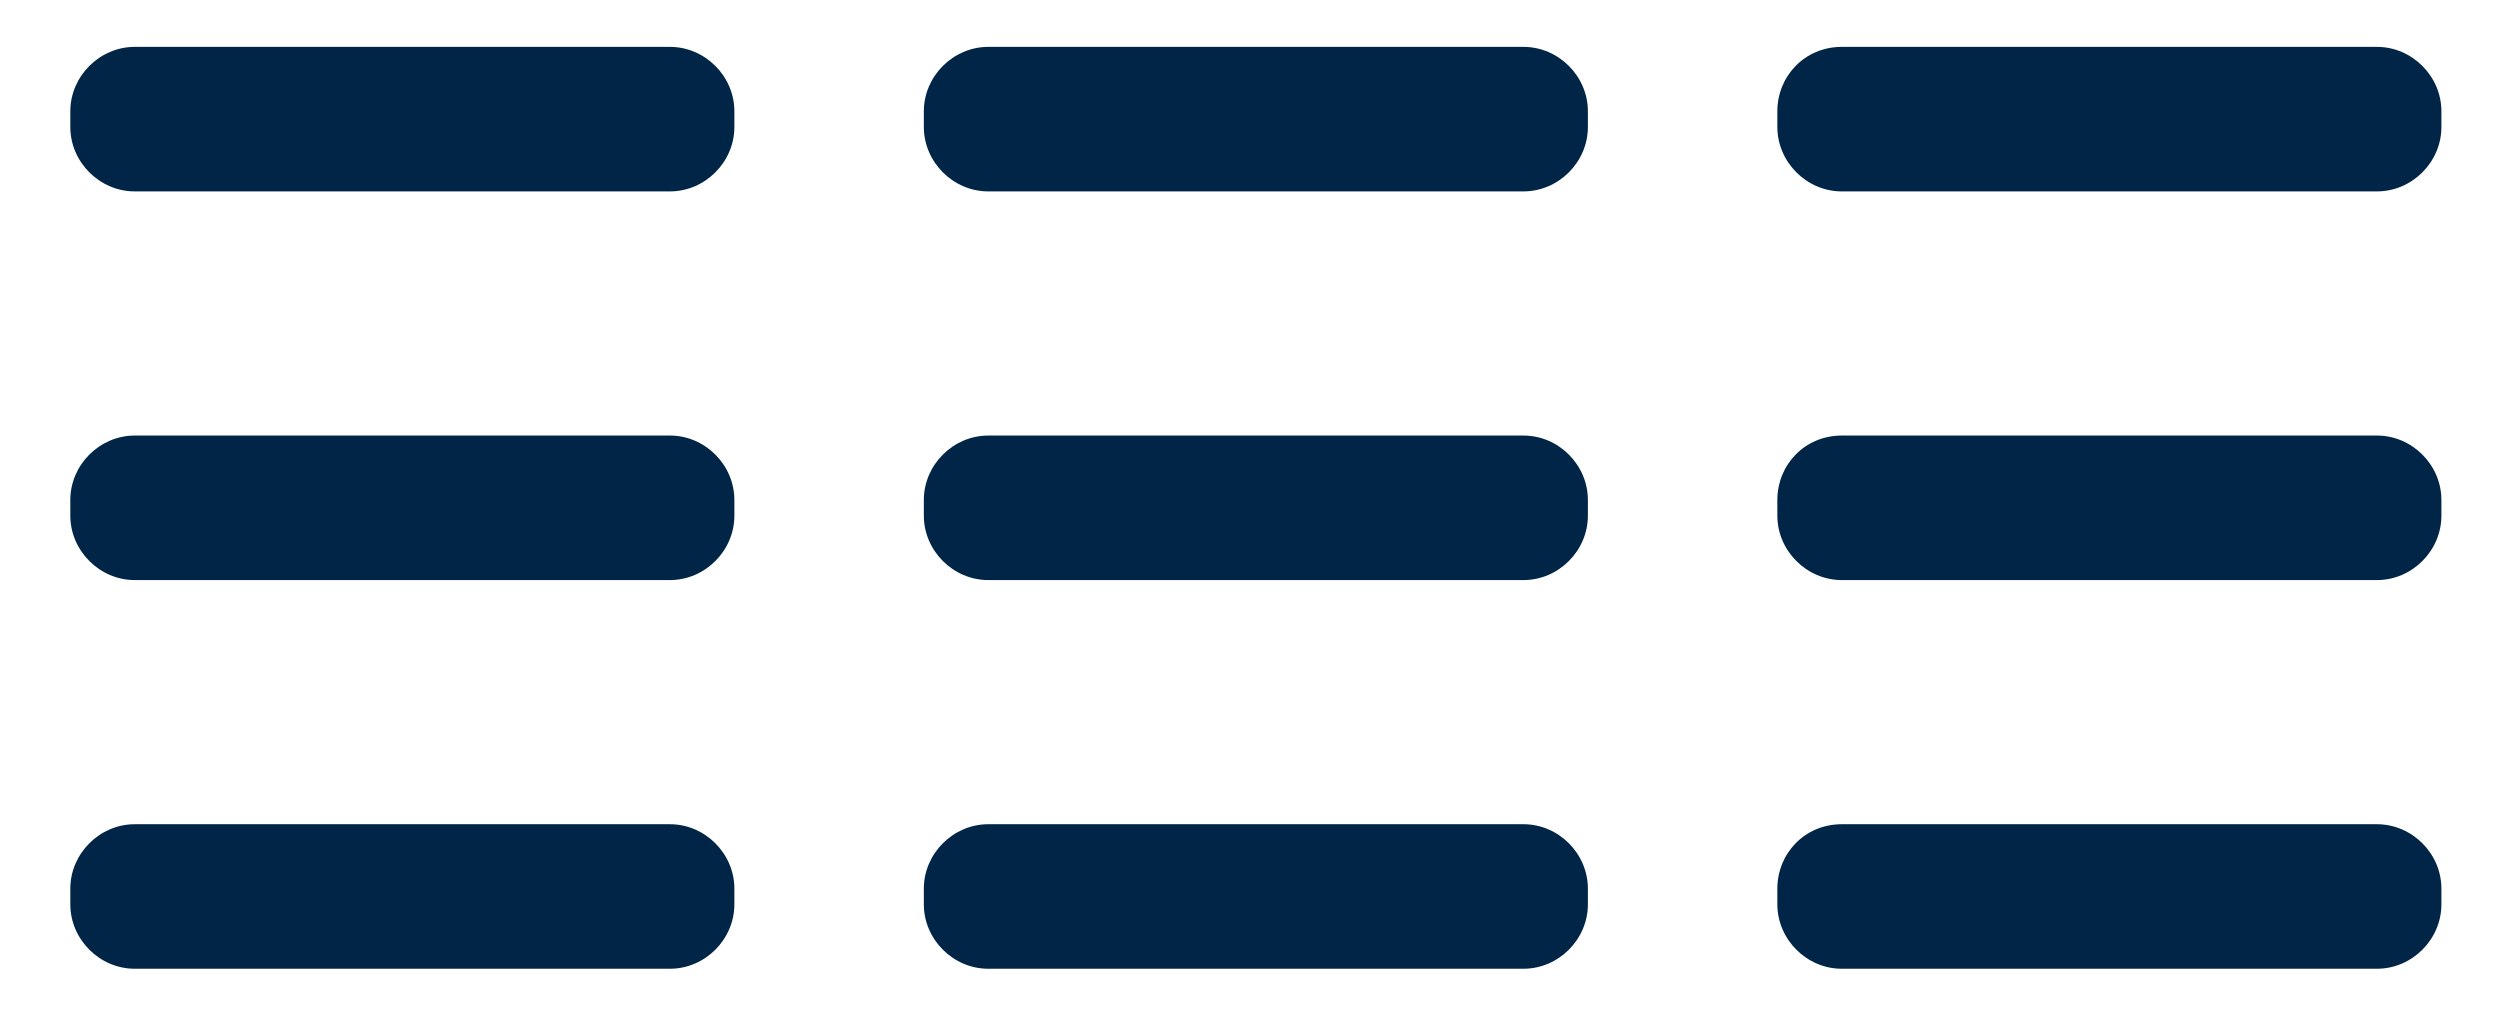 <?xml version="1.0" encoding="utf-8"?>
<!-- Generator: Adobe Illustrator 22.1.0, SVG Export Plug-In . SVG Version: 6.00 Build 0)  -->
<svg version="1.1" id="Layer_1" xmlns="http://www.w3.org/2000/svg" xmlns:xlink="http://www.w3.org/1999/xlink" x="0px" y="0px"
	 viewBox="0 0 128 53" style="enable-background:new 0 0 128 53;" xml:space="preserve">
<style type="text/css">
	.st0{fill:#002546;}
</style>
<title>Vector files</title>
<g id="Graphics">
	<path class="st0" d="M6.9,2.4h27.4c1.8,0,3.3,1.5,3.3,3.3v0.8c0,1.8-1.5,3.3-3.3,3.3H6.9c-1.8,0-3.3-1.5-3.3-3.3V5.7
		C3.6,3.9,5.1,2.4,6.9,2.4z"/>
	<path class="st0" d="M6.9,42.2h27.4c1.8,0,3.3,1.5,3.3,3.3v0.8c0,1.8-1.5,3.3-3.3,3.3H6.9c-1.8,0-3.3-1.5-3.3-3.3v-0.8
		C3.6,43.7,5.1,42.2,6.9,42.2z"/>
	<path class="st0" d="M6.9,22.3h27.4c1.8,0,3.3,1.5,3.3,3.3v0.8c0,1.8-1.5,3.3-3.3,3.3H6.9c-1.8,0-3.3-1.5-3.3-3.3v-0.8
		C3.6,23.8,5.1,22.3,6.9,22.3z"/>
	<path class="st0" d="M50.6,2.4H78c1.8,0,3.3,1.5,3.3,3.3v0.8c0,1.8-1.5,3.3-3.3,3.3H50.6c-1.8,0-3.3-1.5-3.3-3.3V5.7
		C47.3,3.9,48.8,2.4,50.6,2.4z"/>
	<path class="st0" d="M50.6,42.2H78c1.8,0,3.3,1.5,3.3,3.3v0.8c0,1.8-1.5,3.3-3.3,3.3H50.6c-1.8,0-3.3-1.5-3.3-3.3v-0.8
		C47.3,43.7,48.8,42.2,50.6,42.2z"/>
	<path class="st0" d="M50.6,22.3H78c1.8,0,3.3,1.5,3.3,3.3v0.8c0,1.8-1.5,3.3-3.3,3.3H50.6c-1.8,0-3.3-1.5-3.3-3.3v-0.8
		C47.3,23.8,48.8,22.3,50.6,22.3z"/>
	<path class="st0" d="M94.3,2.4h27.4c1.8,0,3.3,1.5,3.3,3.3v0.8c0,1.8-1.5,3.3-3.3,3.3H94.3c-1.8,0-3.3-1.5-3.3-3.3V5.7
		C91,3.9,92.4,2.4,94.3,2.4z"/>
	<path class="st0" d="M94.3,42.2h27.4c1.8,0,3.3,1.5,3.3,3.3v0.8c0,1.8-1.5,3.3-3.3,3.3H94.3c-1.8,0-3.3-1.5-3.3-3.3v-0.8
		C91,43.7,92.4,42.2,94.3,42.2z"/>
	<path class="st0" d="M94.3,22.3h27.4c1.8,0,3.3,1.5,3.3,3.3v0.8c0,1.8-1.5,3.3-3.3,3.3H94.3c-1.8,0-3.3-1.5-3.3-3.3v-0.8
		C91,23.8,92.4,22.3,94.3,22.3z"/>
</g>
</svg>
